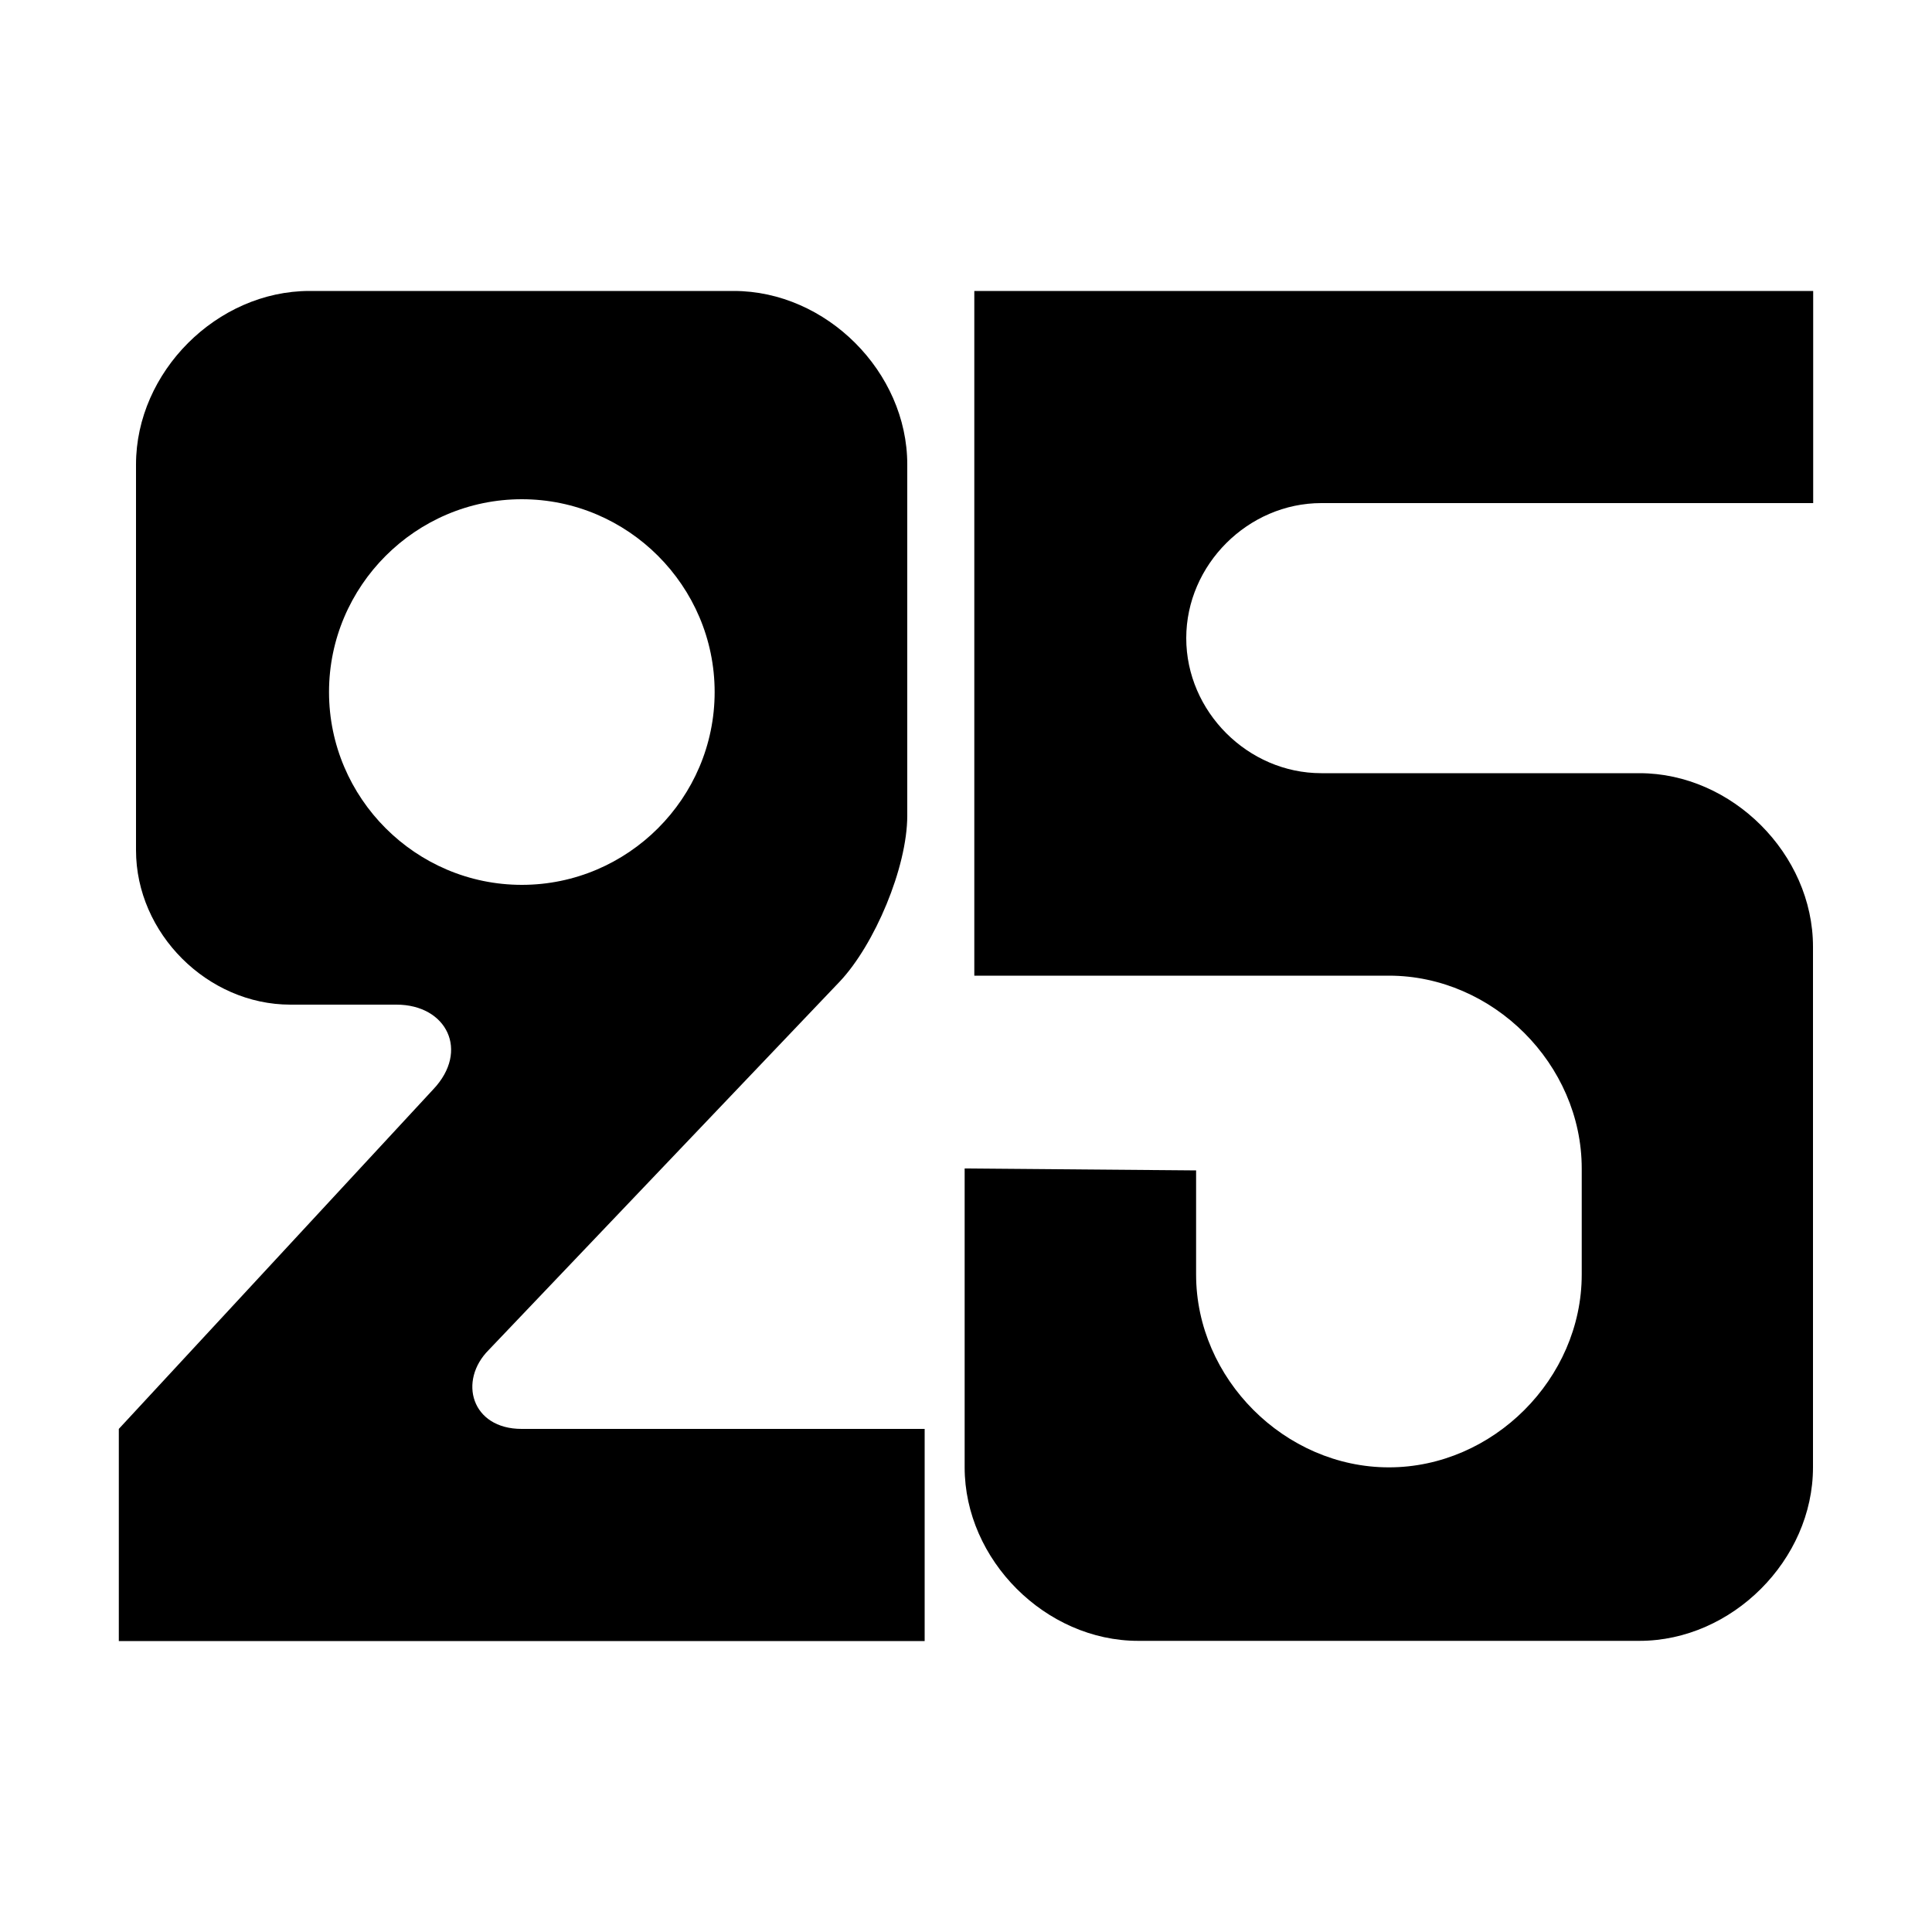 <?xml version="1.0" encoding="UTF-8"?><svg id="Gráfica" xmlns="http://www.w3.org/2000/svg" viewBox="0 0 100 100"><path d="M6.15,73.96l16.27-17.57c1.9-2,.7-4.39-1.9-4.39h-5.49c-4.29,0-7.99-3.69-7.99-7.99v-19.97c0-4.79,4.19-8.98,8.98-8.98h21.96c4.79,0,8.98,4.19,8.98,8.98v18.17c0,2.7-1.7,6.69-3.49,8.59l-18.17,19.07c-1.6,1.6-.9,4.09,1.7,4.09h20.86v10.98H6.15v-10.98ZM27.01,45.8c5.49,0,9.98-4.49,9.98-9.98s-4.49-9.98-9.98-9.98-9.98,4.49-9.98,9.98,4.49,9.98,9.98,9.98Z"/><path d="M49.93,75.95v-15.47l11.98.1v5.39c0,5.39,4.59,9.98,9.98,9.98s9.98-4.59,9.98-9.98v-5.49c0-5.39-4.59-9.98-9.98-9.98h-21.46V15.06h43.42v10.98h-25.46c-3.79,0-6.99,3.19-6.99,6.99s3.19,6.99,6.99,6.99h16.47c4.79,0,8.98,4.19,8.98,8.98v26.95c0,4.79-4.19,8.98-8.98,8.98h-25.95c-4.79,0-8.98-4.19-8.98-8.98Z"/></svg>